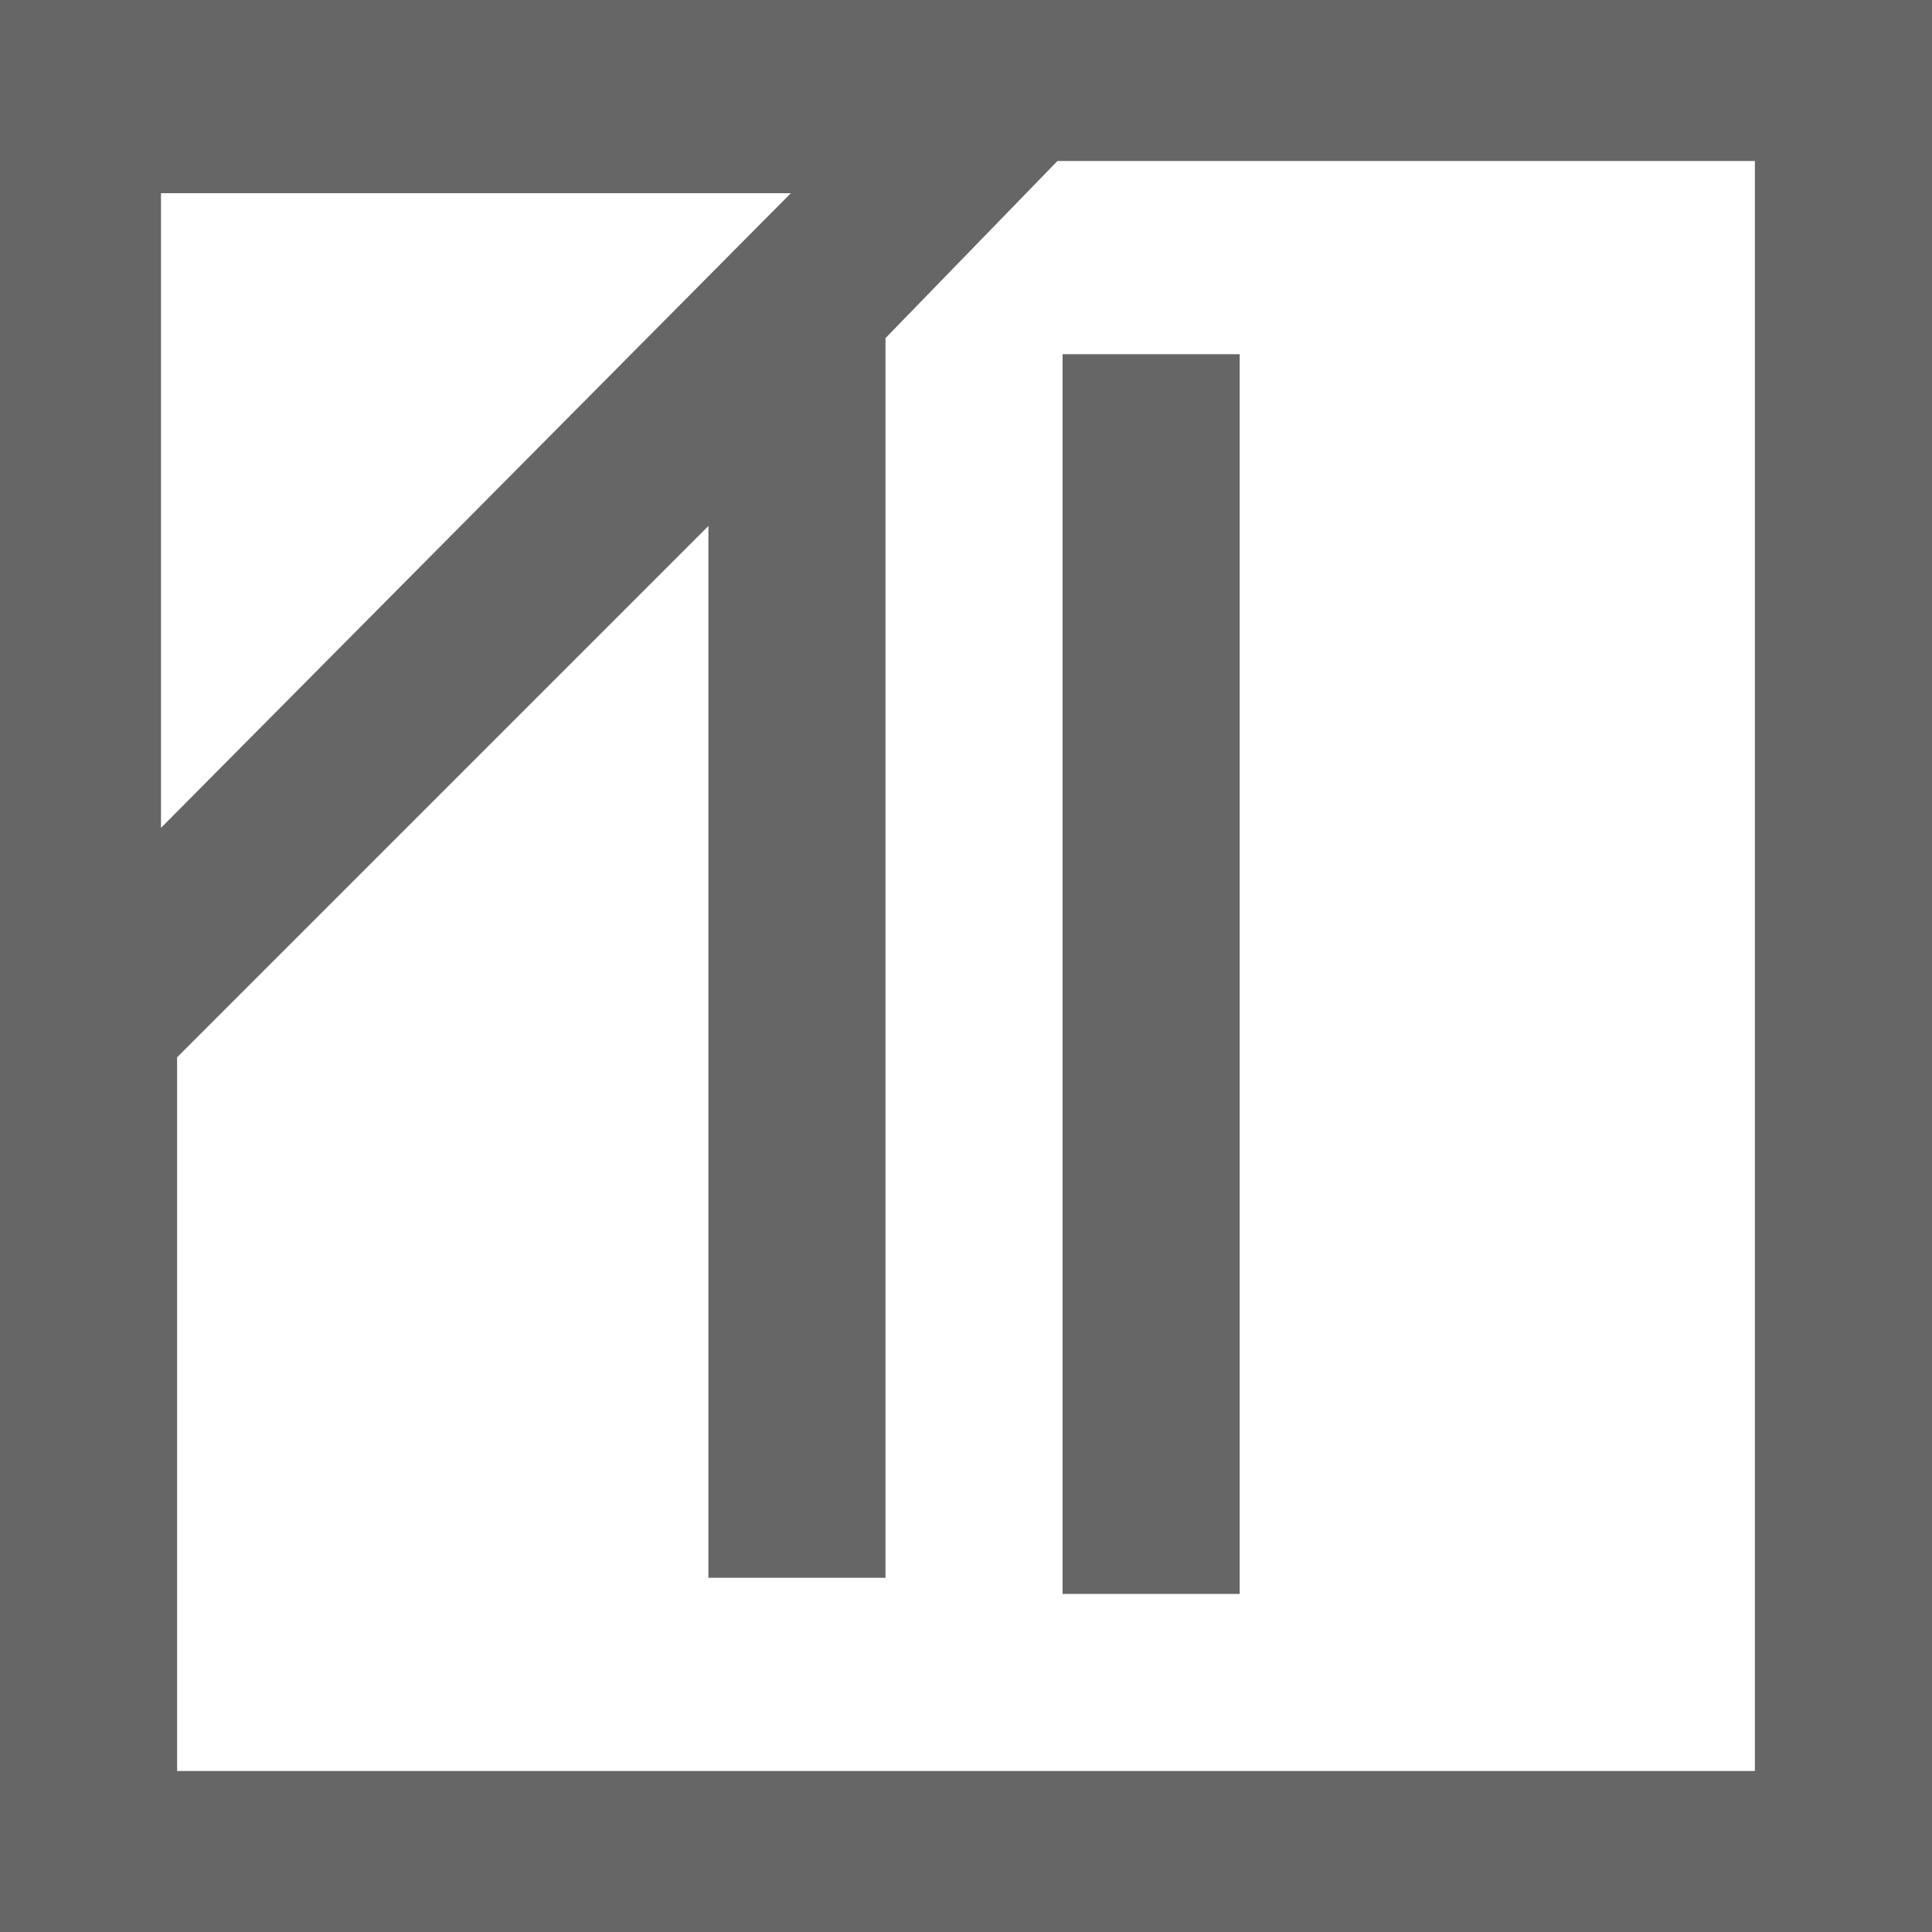 <svg xmlns="http://www.w3.org/2000/svg" width="120" height="120" viewBox="0 0 120 120"><title>アセット 31</title><g id="a126292c-62ab-4acf-a0c0-607236632e3e" data-name="レイヤー 2"><g id="a5542648-1069-4ae1-bbfc-a0388c4a6f8c" data-name="layout"><path d="M77,22H66V99H77ZM11,110V65.67l33-33V98H55V21L65.68,10H109V110ZM49.12,12,10,51.42V12ZM0,120H120V0H0Z" style="fill:#666"/></g></g></svg>